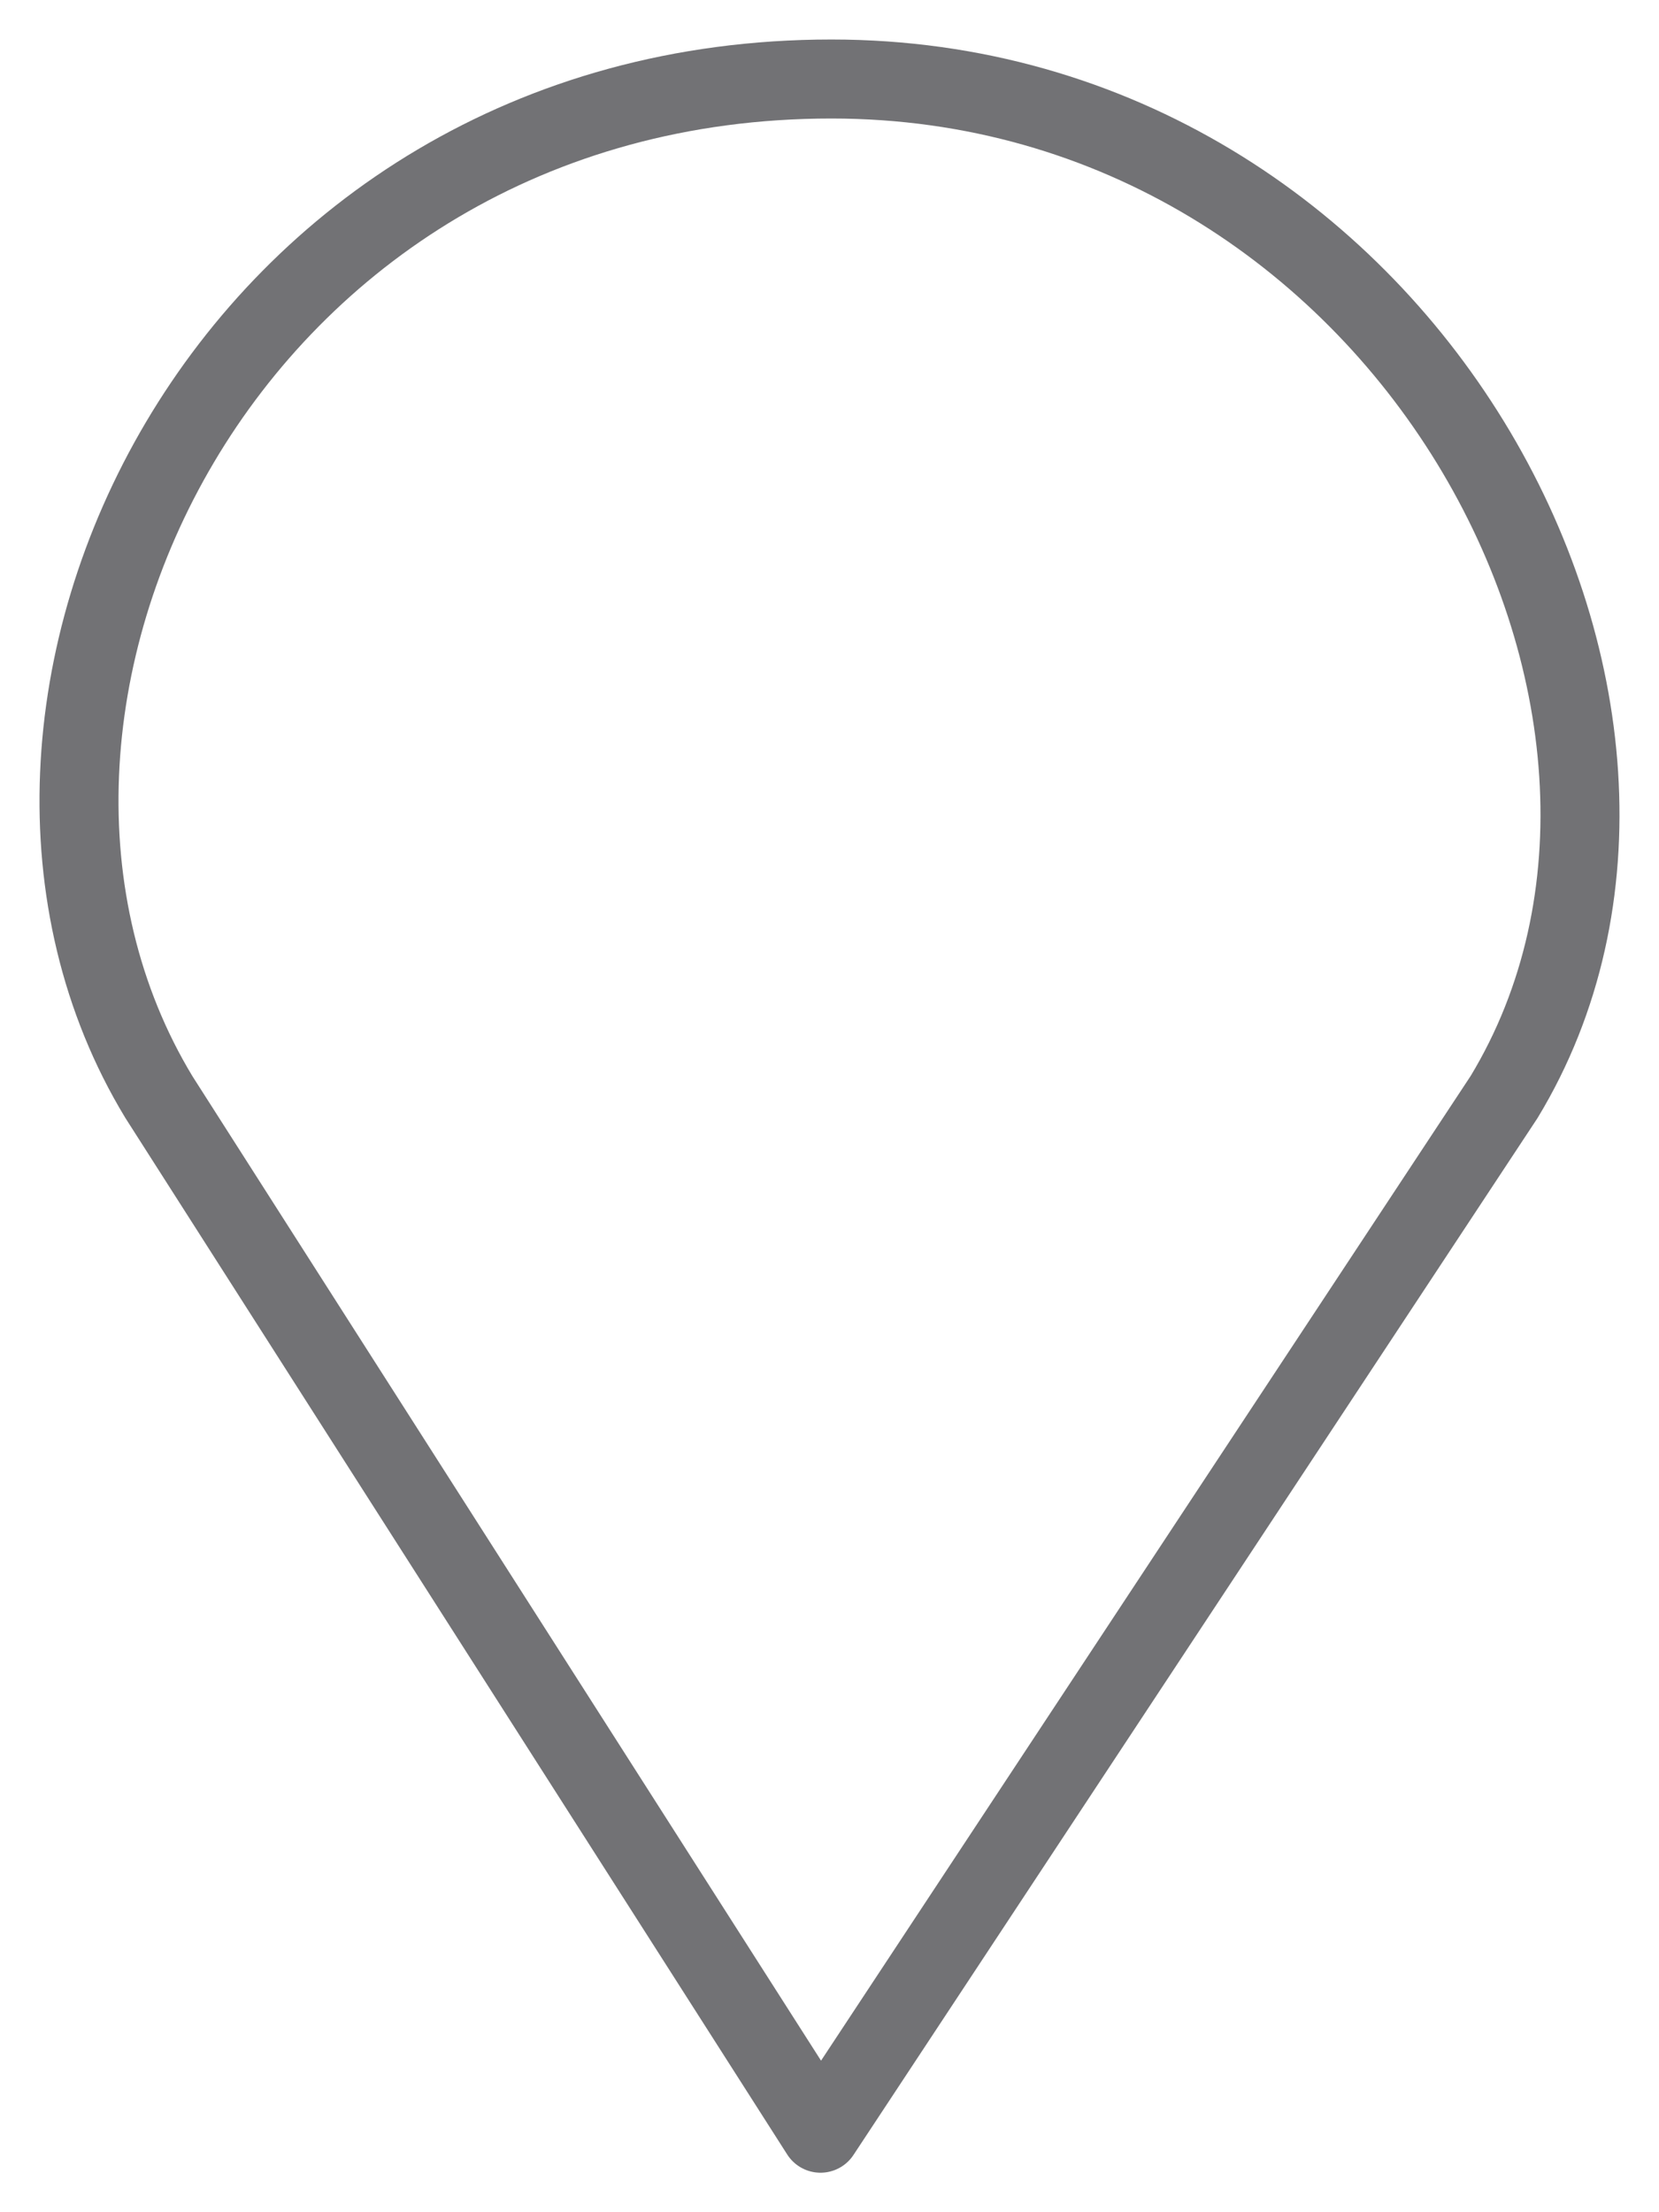 <svg width="21" height="28" viewBox="0 0 21 28" fill="none" xmlns="http://www.w3.org/2000/svg">
<path d="M2.011 13.885L10.386 27L19.039 13.885C22.018 8.967 17.762 1.001 10.525 1C2.863 0.999 -0.968 8.967 2.011 13.885Z" stroke="#727275" stroke-linejoin="round"/>
</svg>
